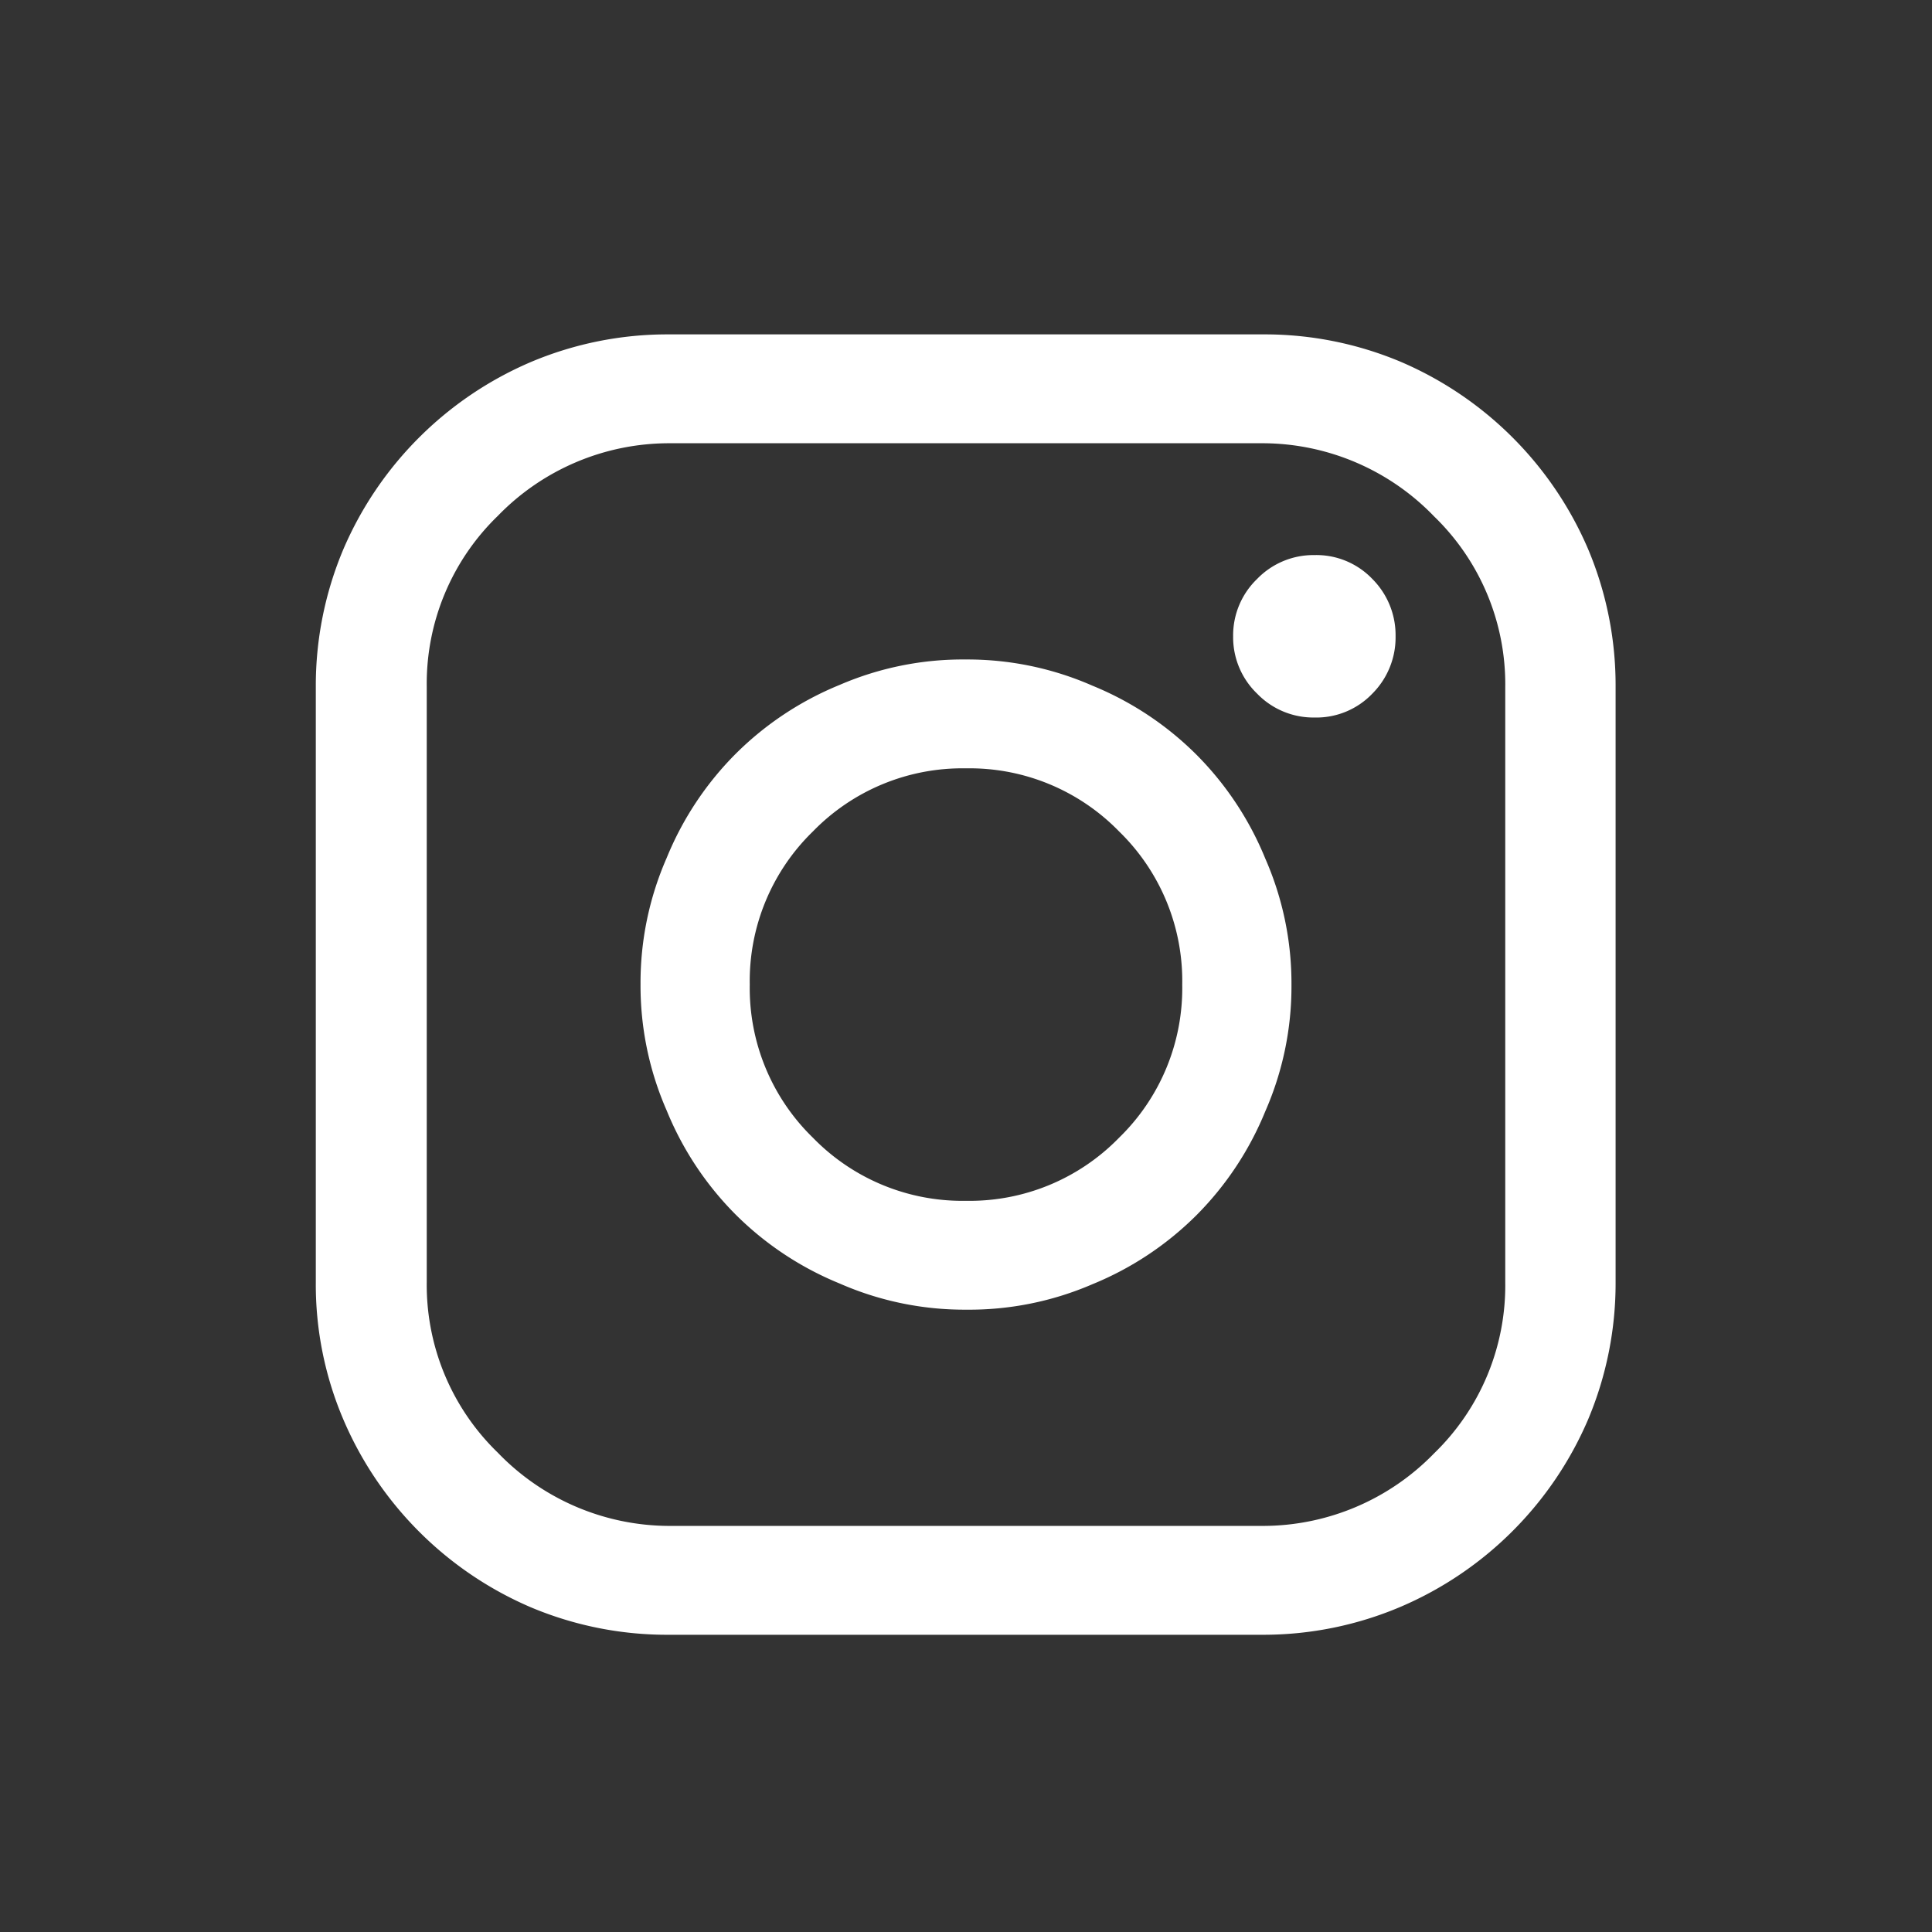 <svg id="Icon-Instagram" xmlns="http://www.w3.org/2000/svg" width="26" height="26" viewBox="0 0 26 26">
  <rect x="0" y="0" width="26" height="26" fill="#333333" stroke="none"/>
  <defs>
    <style>
      .cls-1 {
        fill: none;
        opacity: 0;
      }

      .cls-2 {
        fill: #fff;
      }
    </style>
  </defs>
  <rect id="icon-area" class="cls-1" width="26" height="26"/>
  <path id="bcn-icon-instagram" class="cls-2" d="M4,0H-4A4.721,4.721,0,0,1-5.859-.371a4.791,4.791,0,0,1-1.5-1.016,4.791,4.791,0,0,1-1.016-1.5A4.63,4.63,0,0,1-8.75-4.746v-8.008a4.721,4.721,0,0,1,.371-1.855,4.791,4.791,0,0,1,1.016-1.5,4.791,4.791,0,0,1,1.5-1.016A4.721,4.721,0,0,1-4-17.5H4a4.721,4.721,0,0,1,1.855.371,4.791,4.791,0,0,1,1.5,1.016,4.791,4.791,0,0,1,1.016,1.5,4.721,4.721,0,0,1,.371,1.855v8.008a4.721,4.721,0,0,1-.371,1.855,4.791,4.791,0,0,1-1.016,1.5,4.791,4.791,0,0,1-1.5,1.016A4.721,4.721,0,0,1,4,0ZM-4-16.035a3.211,3.211,0,0,0-2.3.977,3.142,3.142,0,0,0-.957,2.3v8.008a3.142,3.142,0,0,0,.957,2.3A3.211,3.211,0,0,0-4-1.465H4a3.211,3.211,0,0,0,2.3-.977,3.142,3.142,0,0,0,.957-2.3v-8.008a3.142,3.142,0,0,0-.957-2.3A3.211,3.211,0,0,0,4-16.035ZM0-11.66a2.806,2.806,0,0,0-2.061.85A2.806,2.806,0,0,0-2.91-8.75a2.806,2.806,0,0,0,.85,2.061A2.806,2.806,0,0,0,0-5.84a2.806,2.806,0,0,0,2.061-.85A2.806,2.806,0,0,0,2.91-8.75a2.806,2.806,0,0,0-.85-2.061A2.806,2.806,0,0,0,0-11.66Zm0-1.465a4.181,4.181,0,0,1,1.7.352,4.261,4.261,0,0,1,1.4.928,4.261,4.261,0,0,1,.928,1.4,4.181,4.181,0,0,1,.352,1.7,4.181,4.181,0,0,1-.352,1.7,4.261,4.261,0,0,1-.928,1.4,4.261,4.261,0,0,1-1.4.928A4.181,4.181,0,0,1,0-4.375a4.181,4.181,0,0,1-1.7-.352,4.261,4.261,0,0,1-1.4-.928,4.261,4.261,0,0,1-.928-1.4,4.181,4.181,0,0,1-.352-1.7,4.181,4.181,0,0,1,.352-1.7,4.261,4.261,0,0,1,.928-1.4,4.261,4.261,0,0,1,1.4-.928A4.181,4.181,0,0,1,0-13.125Zm5.781-.312a1.069,1.069,0,0,1-.312.771,1.043,1.043,0,0,1-.781.322,1.053,1.053,0,0,1-.771-.322,1.053,1.053,0,0,1-.322-.771,1.053,1.053,0,0,1,.322-.771,1.053,1.053,0,0,1,.771-.322,1.043,1.043,0,0,1,.781.322A1.069,1.069,0,0,1,5.781-13.437Z" transform="translate(13 22)"/>
</svg>

